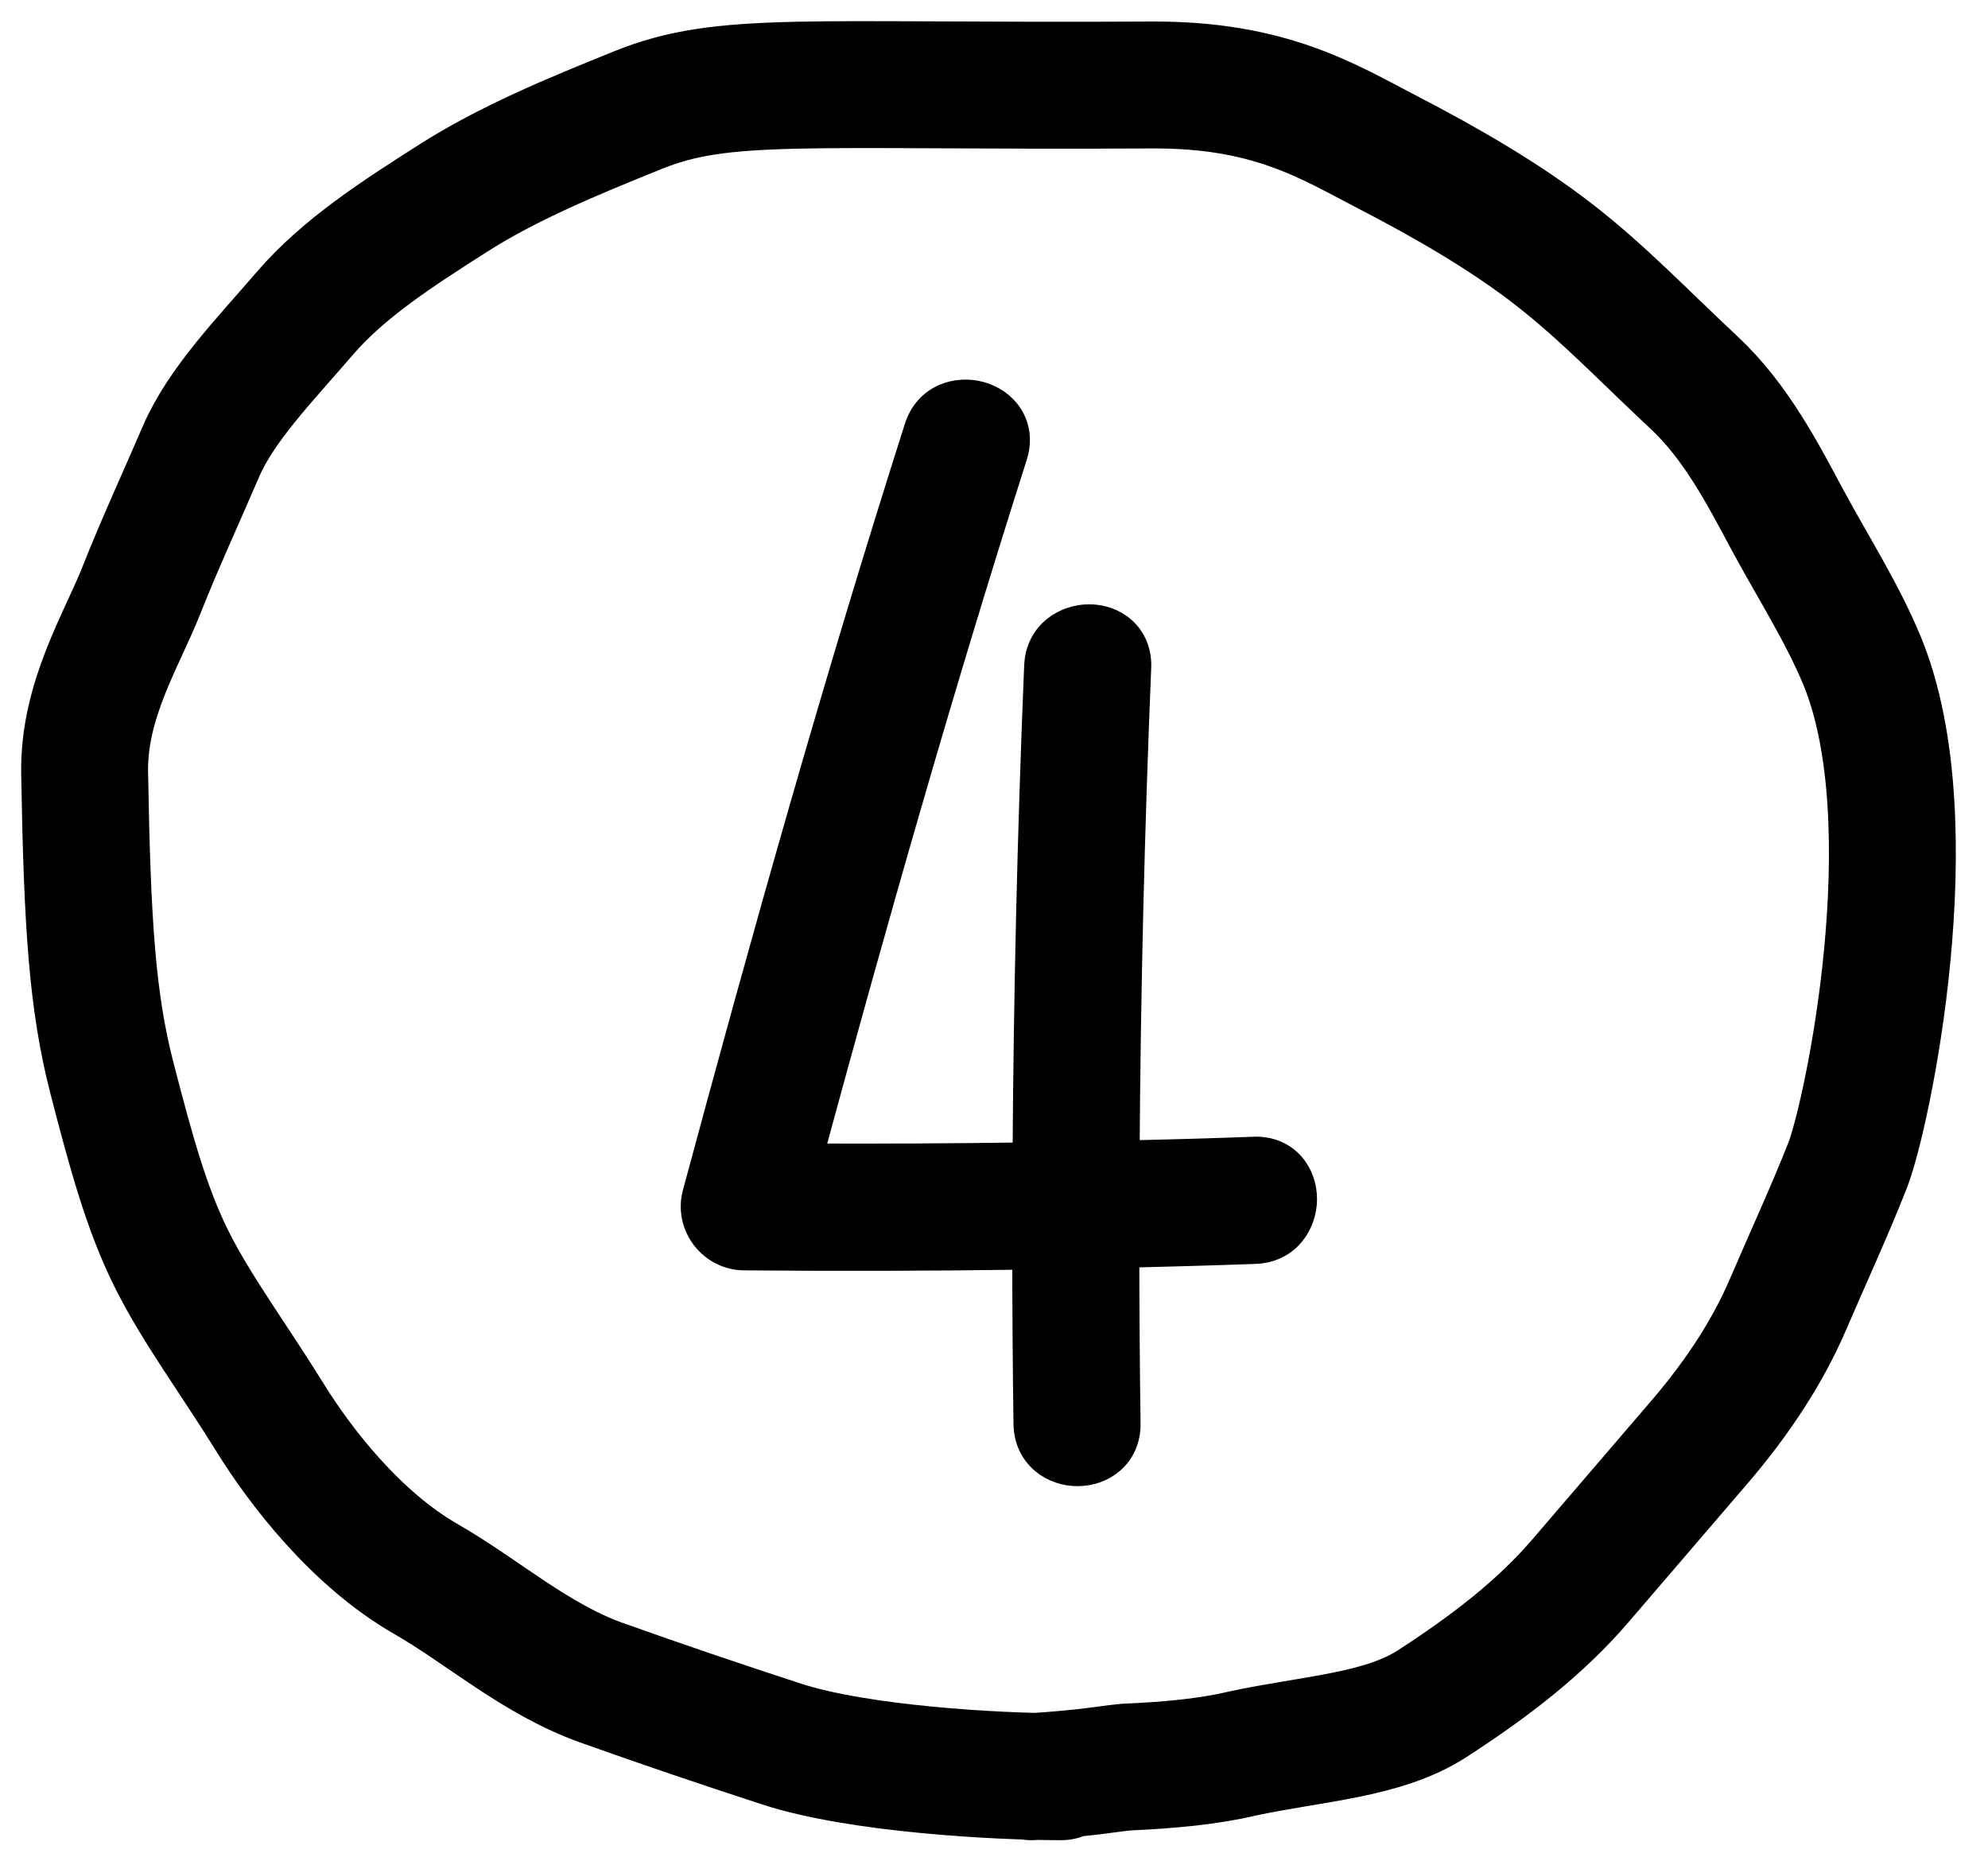 <svg width="47" height="44" viewBox="0 0 47 44" fill="none" xmlns="http://www.w3.org/2000/svg">
<path d="M21.727 10.123C21.955 9.41 22.642 9.225 23.163 9.368C23.424 9.44 23.677 9.599 23.836 9.845C24.002 10.101 24.05 10.422 23.941 10.763C22.188 16.259 20.611 21.81 19.099 27.381C20.829 27.388 22.559 27.38 24.289 27.355C24.312 23.484 24.403 19.613 24.563 15.746C24.594 14.997 25.207 14.636 25.747 14.635C26.018 14.635 26.303 14.722 26.523 14.918C26.75 15.12 26.881 15.417 26.867 15.775C26.708 19.619 26.616 23.465 26.592 27.311C27.612 27.287 28.632 27.259 29.651 27.221C30.009 27.208 30.305 27.341 30.506 27.569C30.701 27.789 30.787 28.075 30.787 28.346C30.786 28.886 30.425 29.499 29.676 29.527C28.646 29.565 27.616 29.593 26.585 29.618C26.587 30.962 26.596 32.306 26.615 33.65C26.62 34.008 26.482 34.302 26.252 34.502C26.031 34.694 25.746 34.781 25.474 34.781C25.202 34.781 24.916 34.693 24.693 34.503C24.462 34.307 24.316 34.017 24.311 33.66C24.292 32.327 24.283 30.994 24.282 29.662C22.052 29.694 19.822 29.7 17.592 29.68C16.843 29.674 16.287 28.952 16.484 28.222C18.117 22.16 19.817 16.111 21.727 10.123Z" fill="black" stroke="black" stroke-width="0.7"/>
<path d="M25.088 42C23.58 42 20.305 41.82 18.49 41.231C17.054 40.764 15.627 40.279 14.222 39.778C12.659 39.22 11.418 38.1 10.072 37.328C8.406 36.372 7.091 34.652 6.388 33.516C5.522 32.118 4.636 30.931 4.049 29.748C3.477 28.595 3.114 27.298 2.646 25.484C2.181 23.683 2.062 21.851 2.001 18.274C1.971 16.554 2.876 15.135 3.344 13.951C3.779 12.852 4.278 11.774 4.747 10.683C5.228 9.562 6.263 8.506 7.2 7.415C8.122 6.34 9.419 5.51 10.705 4.69C12.009 3.858 13.508 3.238 15.087 2.601C17.123 1.779 19 2.056 27.219 2.009C30.024 1.992 31.394 2.868 32.798 3.595C34.258 4.351 35.602 5.139 36.715 6C37.89 6.908 38.877 7.95 40.047 9.041C41.052 9.978 41.683 11.218 42.27 12.309C42.857 13.399 43.555 14.486 44.024 15.622C45.603 19.454 44.145 26.378 43.676 27.561C43.242 28.66 42.742 29.738 42.274 30.829C41.806 31.92 41.108 33.007 40.171 34.098C39.235 35.188 38.302 36.275 37.366 37.366C36.429 38.457 35.265 39.364 33.861 40.272C32.691 41.029 31.057 41.09 29.361 41.454C28.602 41.635 27.666 41.728 26.616 41.773C26.144 41.818 25.797 41.907 24.387 42" stroke="black" stroke-width="3" stroke-linecap="round"/>
</svg>
